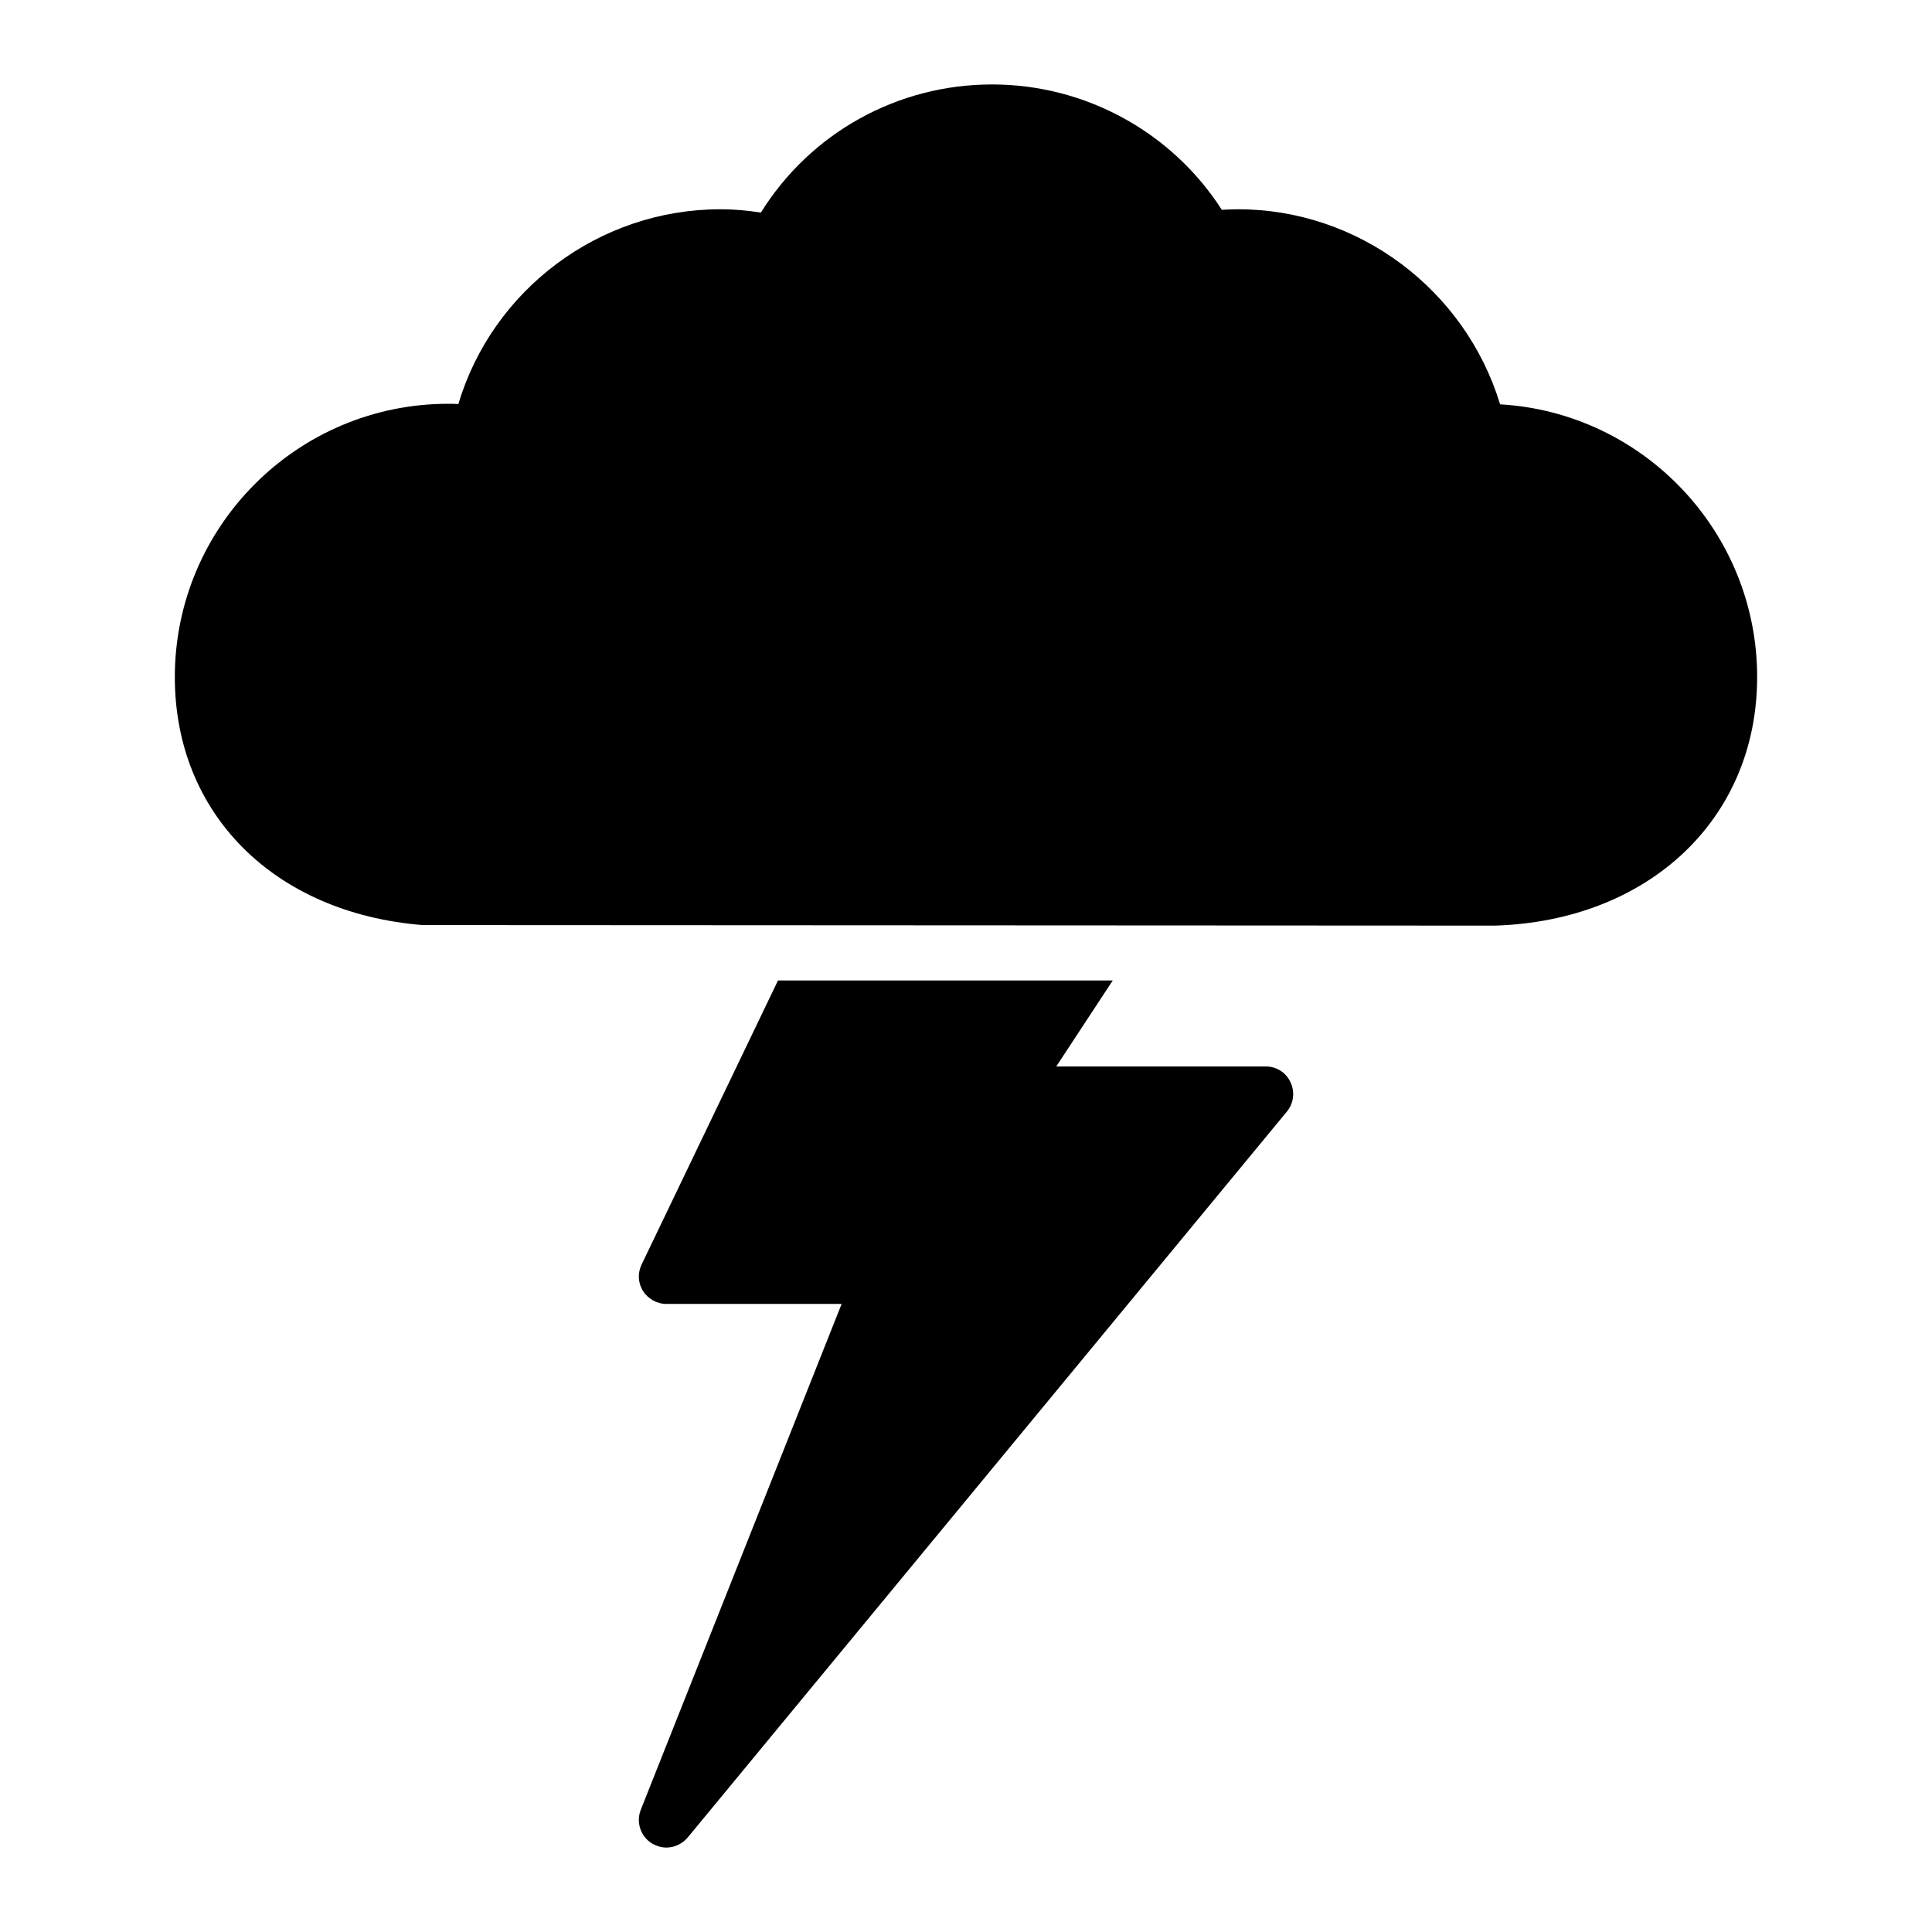 <?xml version="1.0" encoding="UTF-8"?>
<!-- Uploaded to: SVG Repo, www.svgrepo.com, Generator: SVG Repo Mixer Tools -->
<svg fill="#000000" width="800px" height="800px" version="1.1" viewBox="144 144 512 512" xmlns="http://www.w3.org/2000/svg">
 <g>
  <path d="m485.03 438.59-158.81 192.4c-1.461 1.68-3.504 2.629-5.621 2.629-1.312 0-2.555-0.367-3.723-1.023-3.066-1.824-4.379-5.621-3.066-8.98l53.227-134.06h-46.438c-2.484 0-4.82-1.312-6.207-3.43-1.312-2.117-1.461-4.746-0.363-7.008l36.145-75.281h88.715l-14.969 22.781h55.492c2.848 0 5.402 1.605 6.57 4.16 1.234 2.555 0.871 5.625-0.953 7.812z"/>
  <path d="m609.66 323.44c0 37.457-28.551 64.547-69.438 65.859l-284.25-0.145c-39.5-3.211-65.641-29.645-65.641-65.715 0-39.941 32.492-72.43 72.43-72.43 0.875 0 1.824 0 2.703 0.074 9.051-30.305 37.309-51.625 69.438-51.625 3.434 0 7.082 0.293 10.734 0.875 13.145-21.102 36.145-33.953 61.262-33.953 24.754 0 47.68 12.633 60.895 33.223 1.387-0.074 2.848-0.145 4.309-0.145 31.98 0 60.238 21.395 69.438 51.695 37.965 2.191 68.121 33.805 68.121 72.285z"/>
 </g>
</svg>